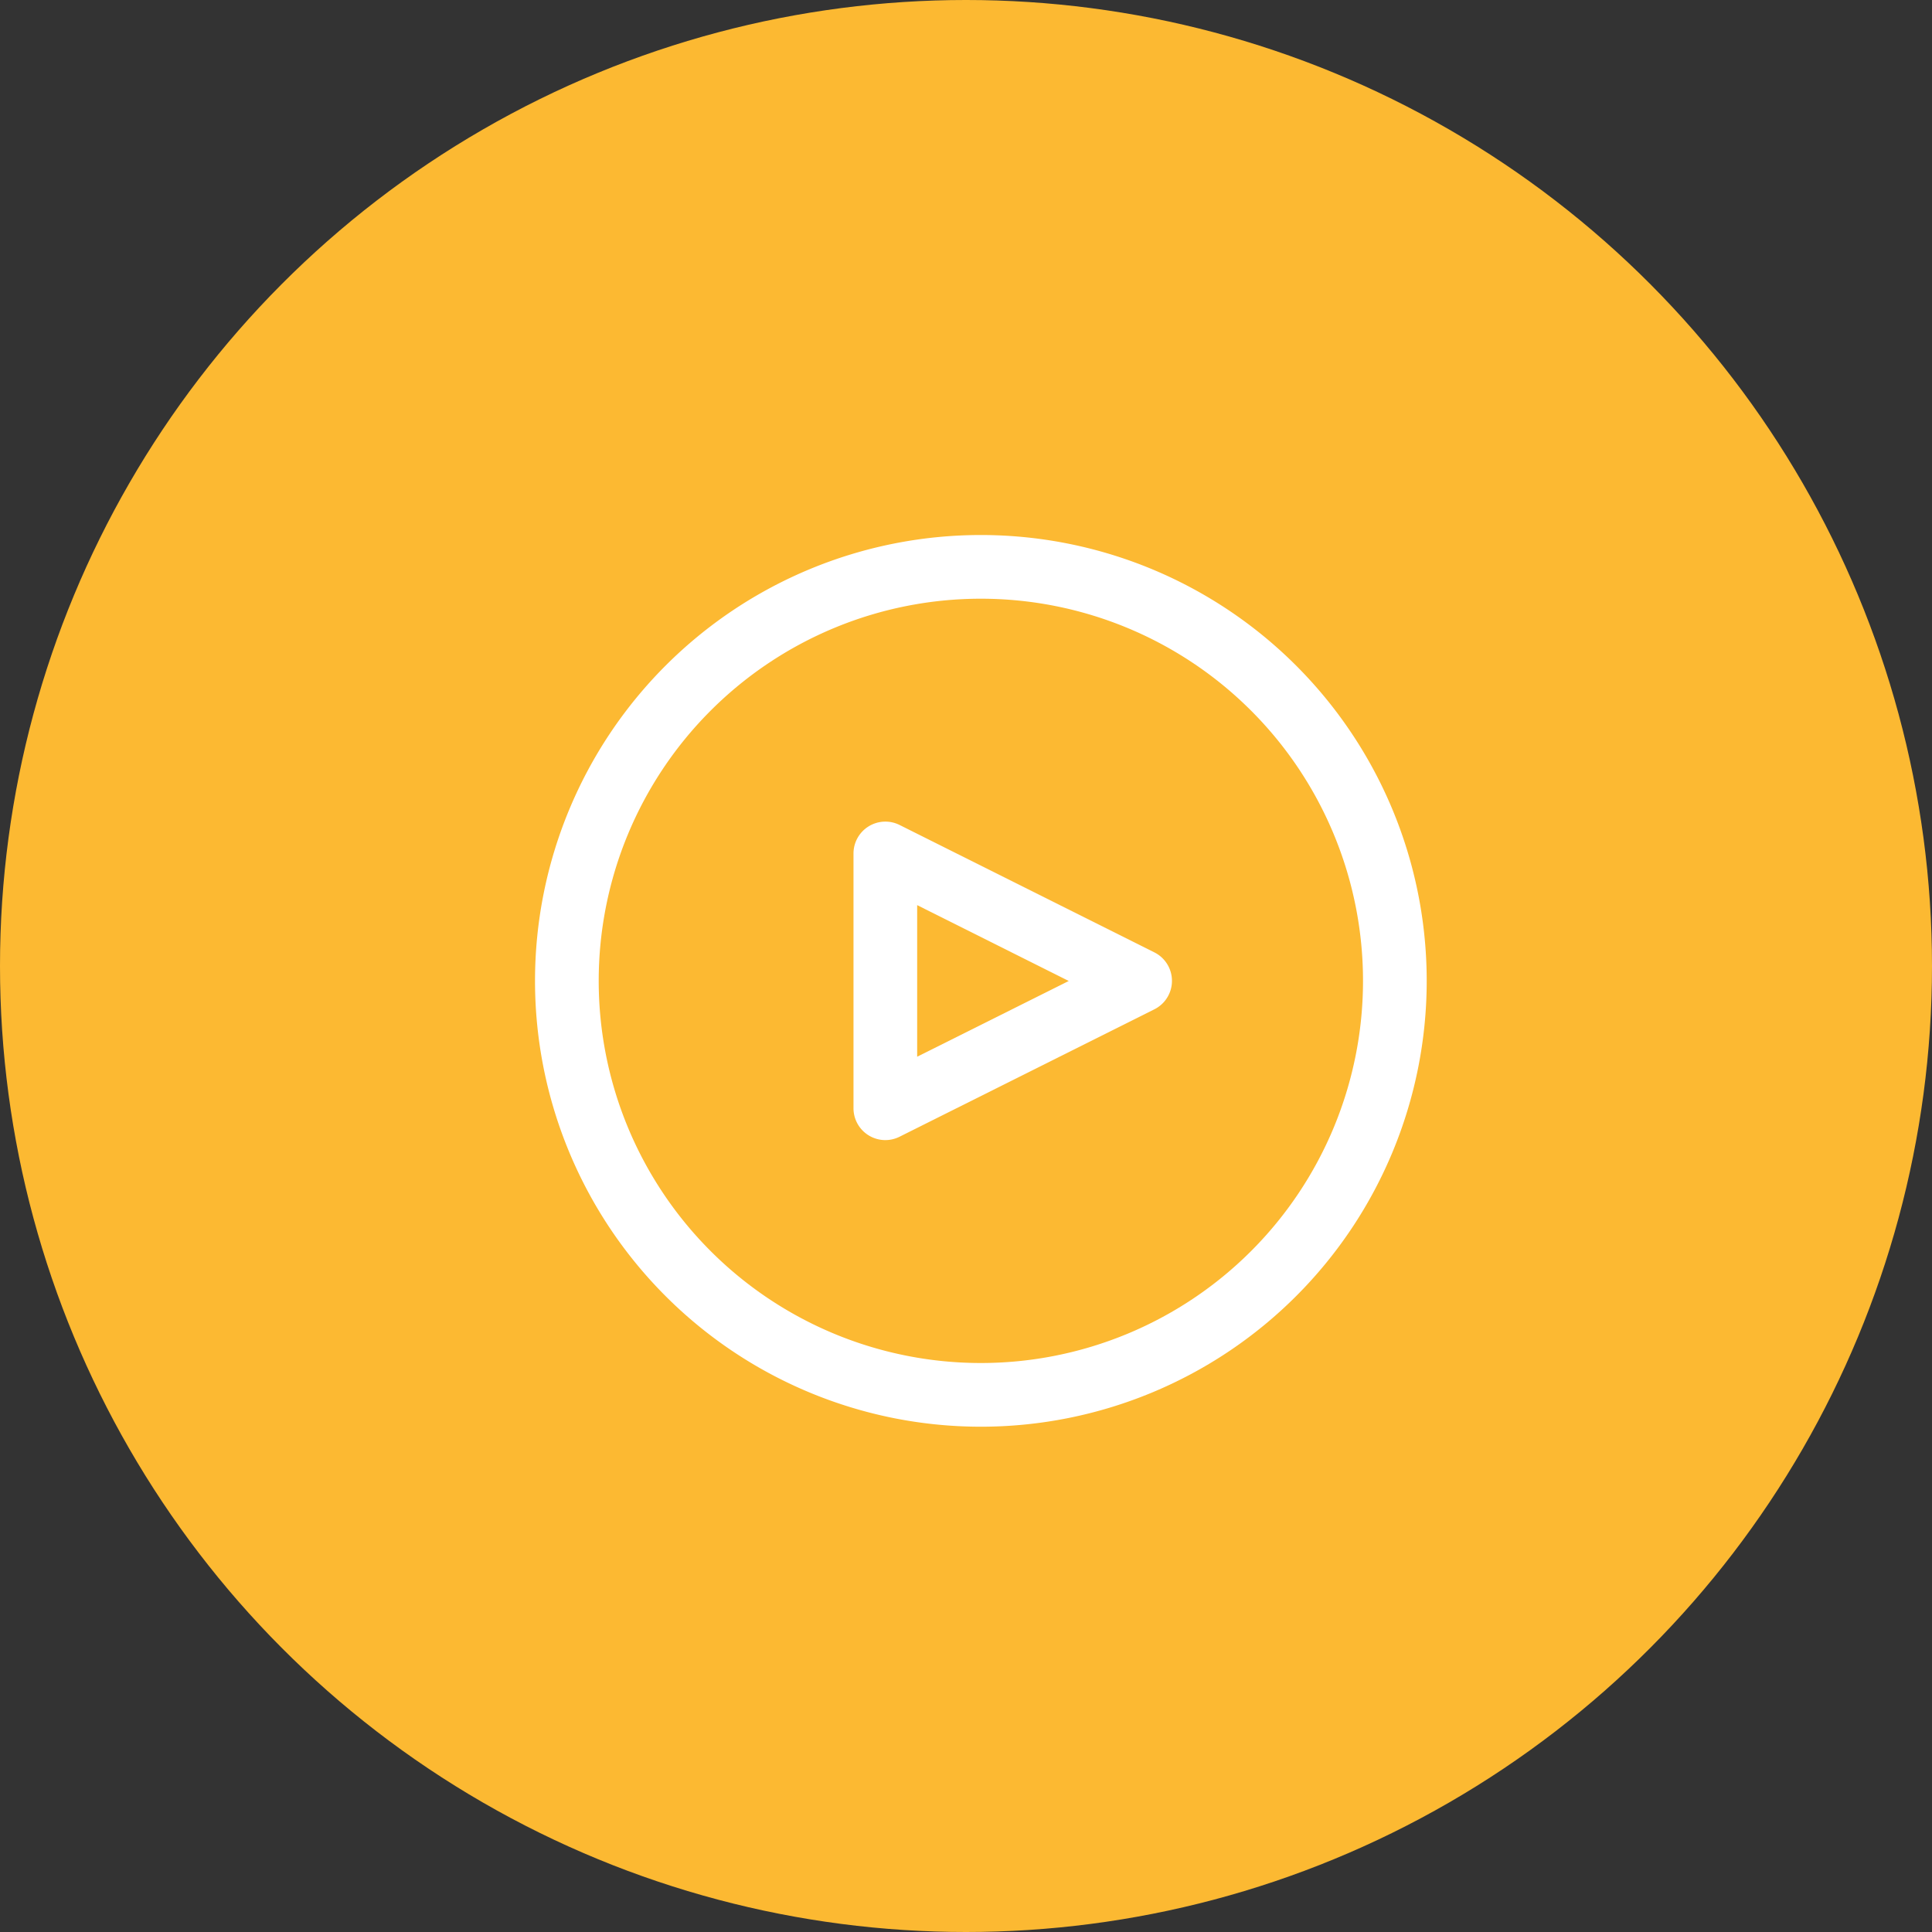 <svg xmlns="http://www.w3.org/2000/svg" width="65" height="65" viewBox="0 0 65 65">
  <rect x="0" y="0" width="65" height="65" fill="#333333" stroke="none"/>
  <g id="Groupe_31049" data-name="Groupe 31049" transform="translate(-140 -2814)">
    <circle id="Ellipse_325" data-name="Ellipse 325" cx="32.5" cy="32.5" r="32.5" transform="translate(140 2814)" fill="#fcb932"/>
    <g id="Groupe_3264" data-name="Groupe 3264" transform="translate(-114.763 2138.723)">
      <g id="Groupe_3263" data-name="Groupe 3263" transform="translate(272.763 693.277)">
        <g id="Groupe_2844" data-name="Groupe 2844" transform="translate(0)">
          <path id="Tracé_5882" data-name="Tracé 5882" d="M15,0A15,15,0,1,0,30,15,15,15,0,0,0,15,0Zm0,27.857A12.857,12.857,0,1,1,27.857,15,12.857,12.857,0,0,1,15,27.857Z" fill="#fff"/>
        </g>
        <g id="Groupe_2846" data-name="Groupe 2846" transform="translate(10.714 9.642)">
          <path id="Tracé_5883" data-name="Tracé 5883" d="M181.269,158.467a1.072,1.072,0,0,0-.481-.481l-8.571-4.286a1.072,1.072,0,0,0-1.55.959v8.571a1.071,1.071,0,0,0,1.55.959l8.571-4.286A1.071,1.071,0,0,0,181.269,158.467Zm-8.46,3.03v-5.1l5.1,2.552Z" transform="translate(-170.666 -153.587)" fill="#fff"/>
        </g>
      </g>
    </g>
  </g>
</svg>
